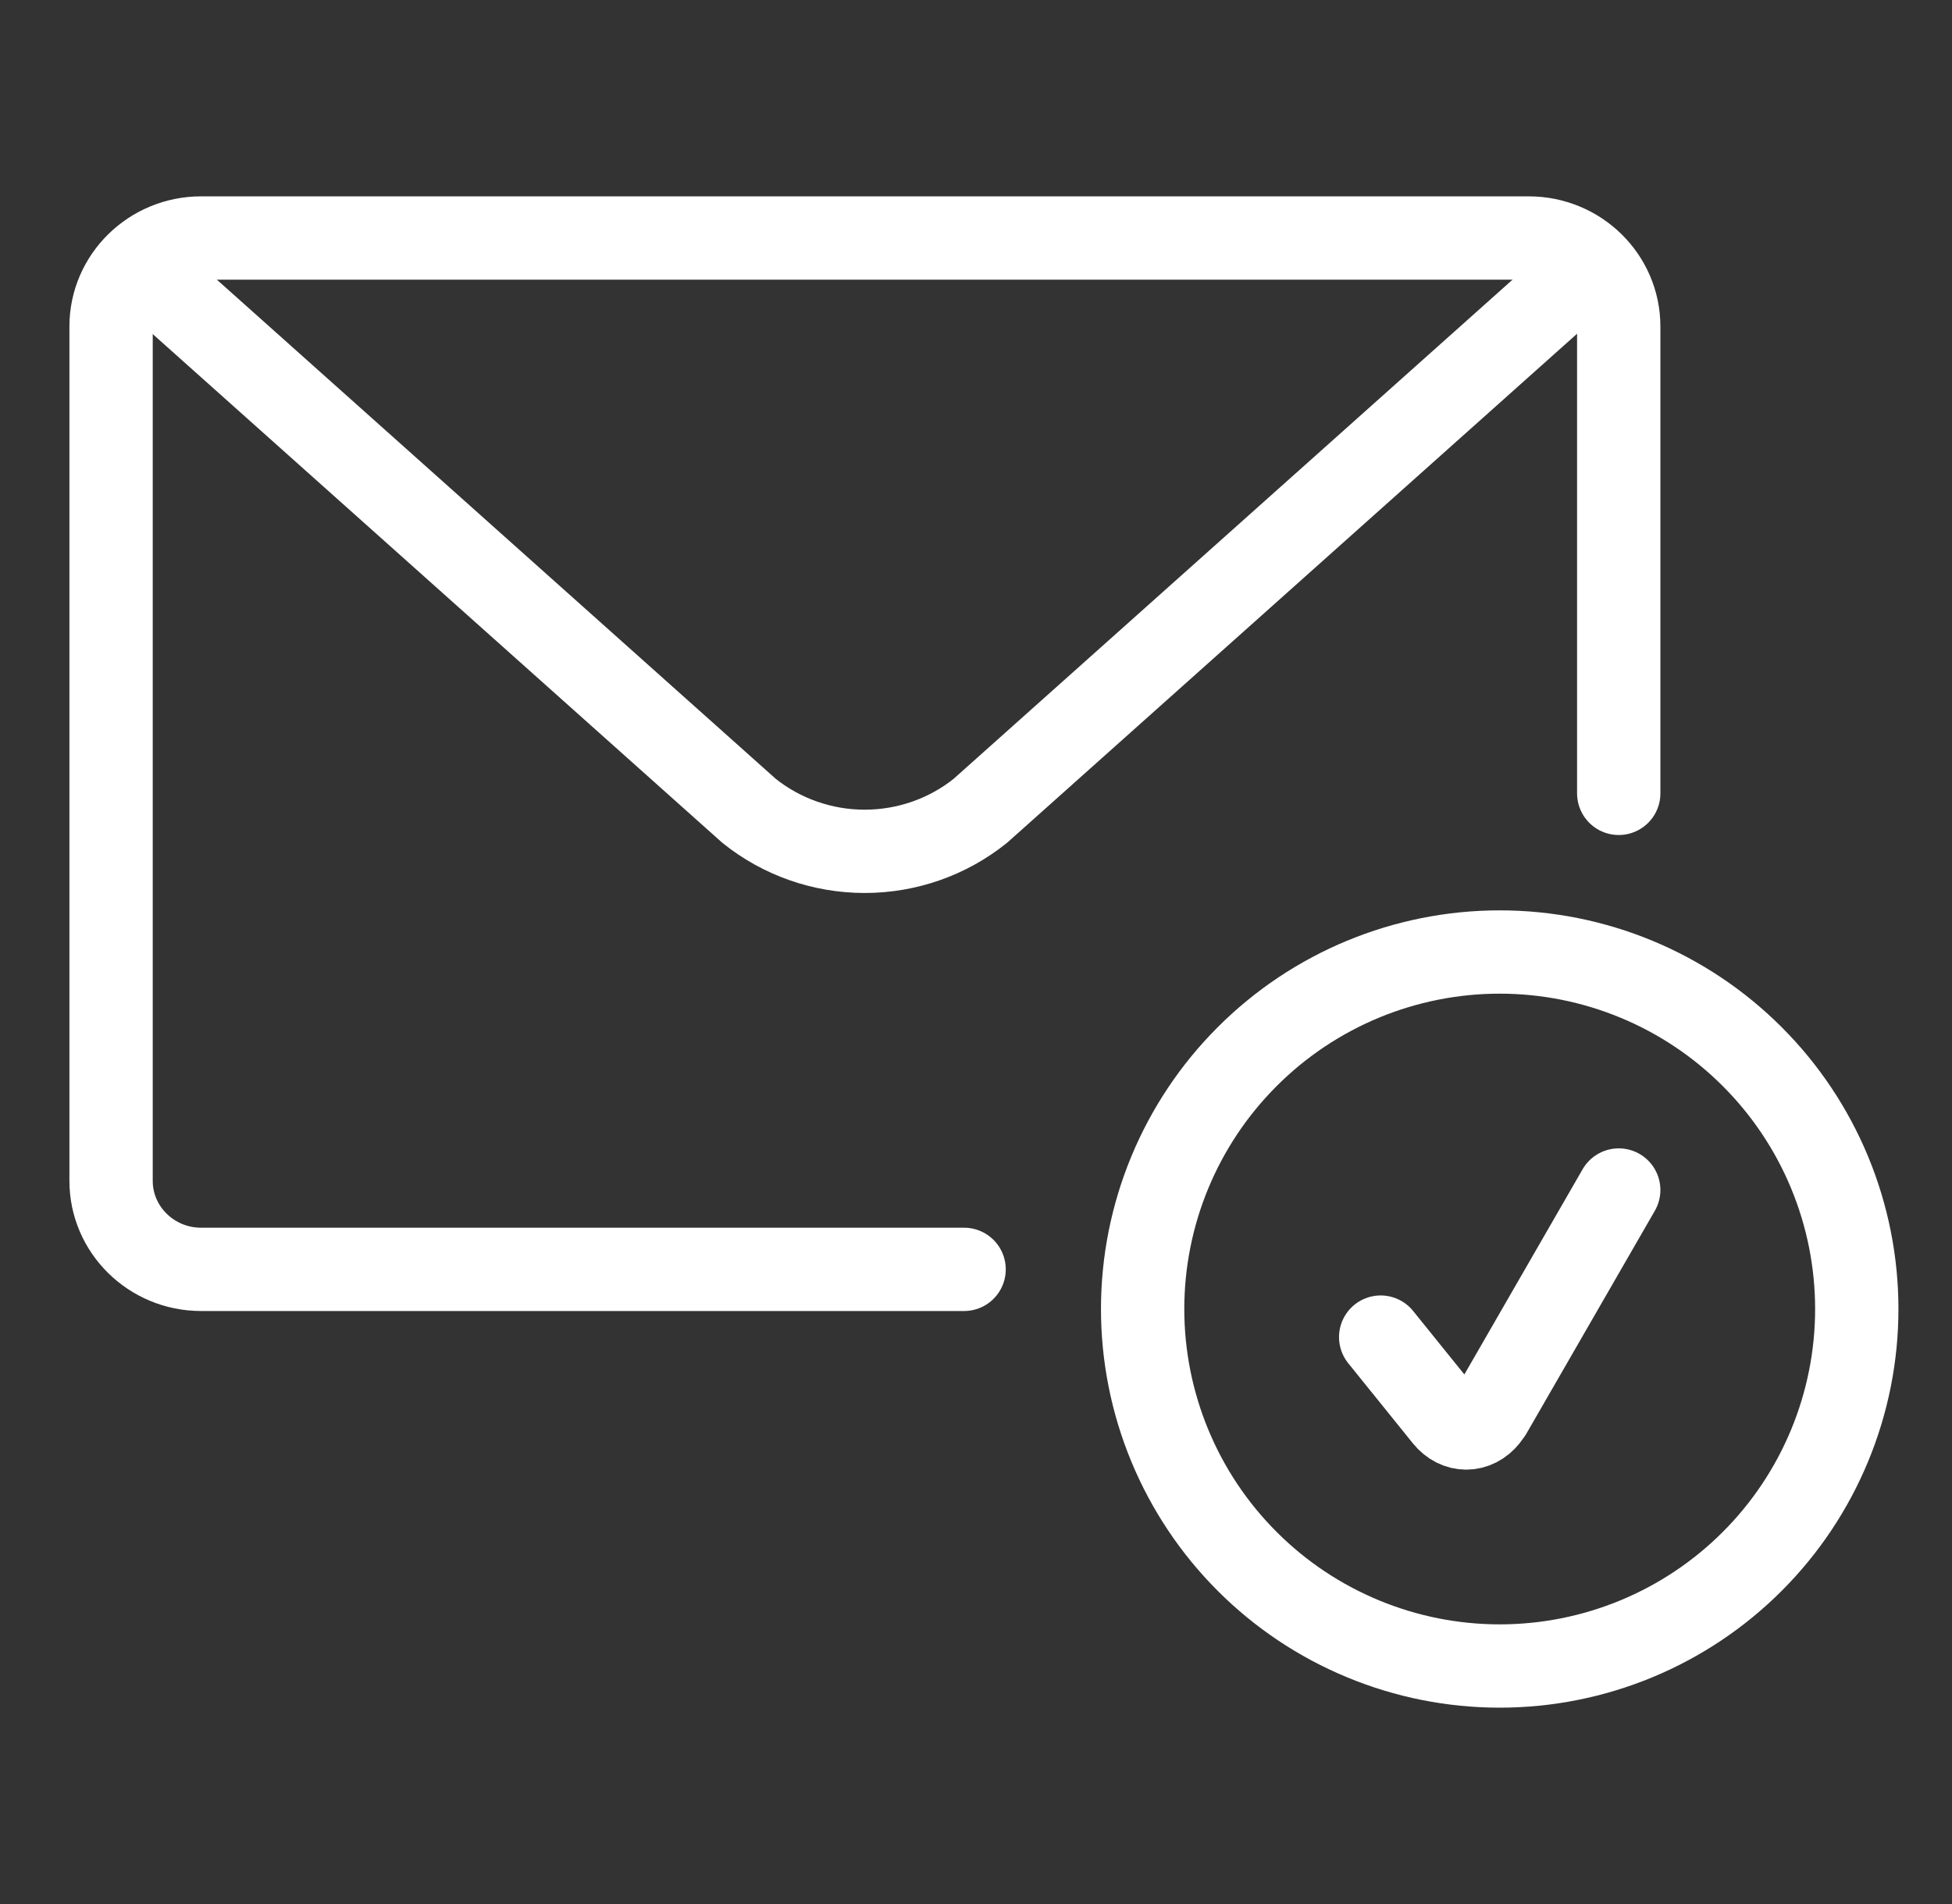 <svg width="41" height="40" viewBox="0 0 41 40" fill="none" xmlns="http://www.w3.org/2000/svg">
<rect x="0" y="0" width="41" height="40" fill="#333333" stroke="none"/>
<path d="M20.25 26.667H4.223C3.181 26.667 2.333 25.833 2.333 24.808V6.859C2.333 5.833 3.181 5 4.223 5H32.11C33.153 5 34 5.833 34 6.859V16.667" stroke="white" stroke-width="1.75" stroke-linecap="round" stroke-linejoin="round"/>
<path d="M33.181 5.788L20.592 17.033C19.906 17.584 19.048 17.885 18.162 17.885C17.276 17.885 16.418 17.584 15.732 17.033L3.144 5.788" stroke="white" stroke-width="1.75" stroke-linecap="round" stroke-linejoin="round"/>
<path d="M24 27.5C24 28.485 24.194 29.46 24.571 30.37C24.948 31.28 25.5 32.107 26.197 32.803C26.893 33.5 27.72 34.052 28.63 34.429C29.54 34.806 30.515 35 31.5 35C32.485 35 33.46 34.806 34.37 34.429C35.28 34.052 36.107 33.5 36.803 32.803C37.5 32.107 38.052 31.28 38.429 30.37C38.806 29.46 39 28.485 39 27.5C39 25.511 38.21 23.603 36.803 22.197C35.397 20.79 33.489 20 31.5 20C29.511 20 27.603 20.79 26.197 22.197C24.79 23.603 24 25.511 24 27.5Z" stroke="white" stroke-width="1.75" stroke-linecap="round" stroke-linejoin="round"/>
<path d="M29 28.09L30.356 29.771C30.602 30.076 30.992 30.076 31.237 29.771C31.263 29.74 31.28 29.708 31.305 29.677L34 25" stroke="white" stroke-width="1.75" stroke-linecap="round" stroke-linejoin="round"/>
</svg>

